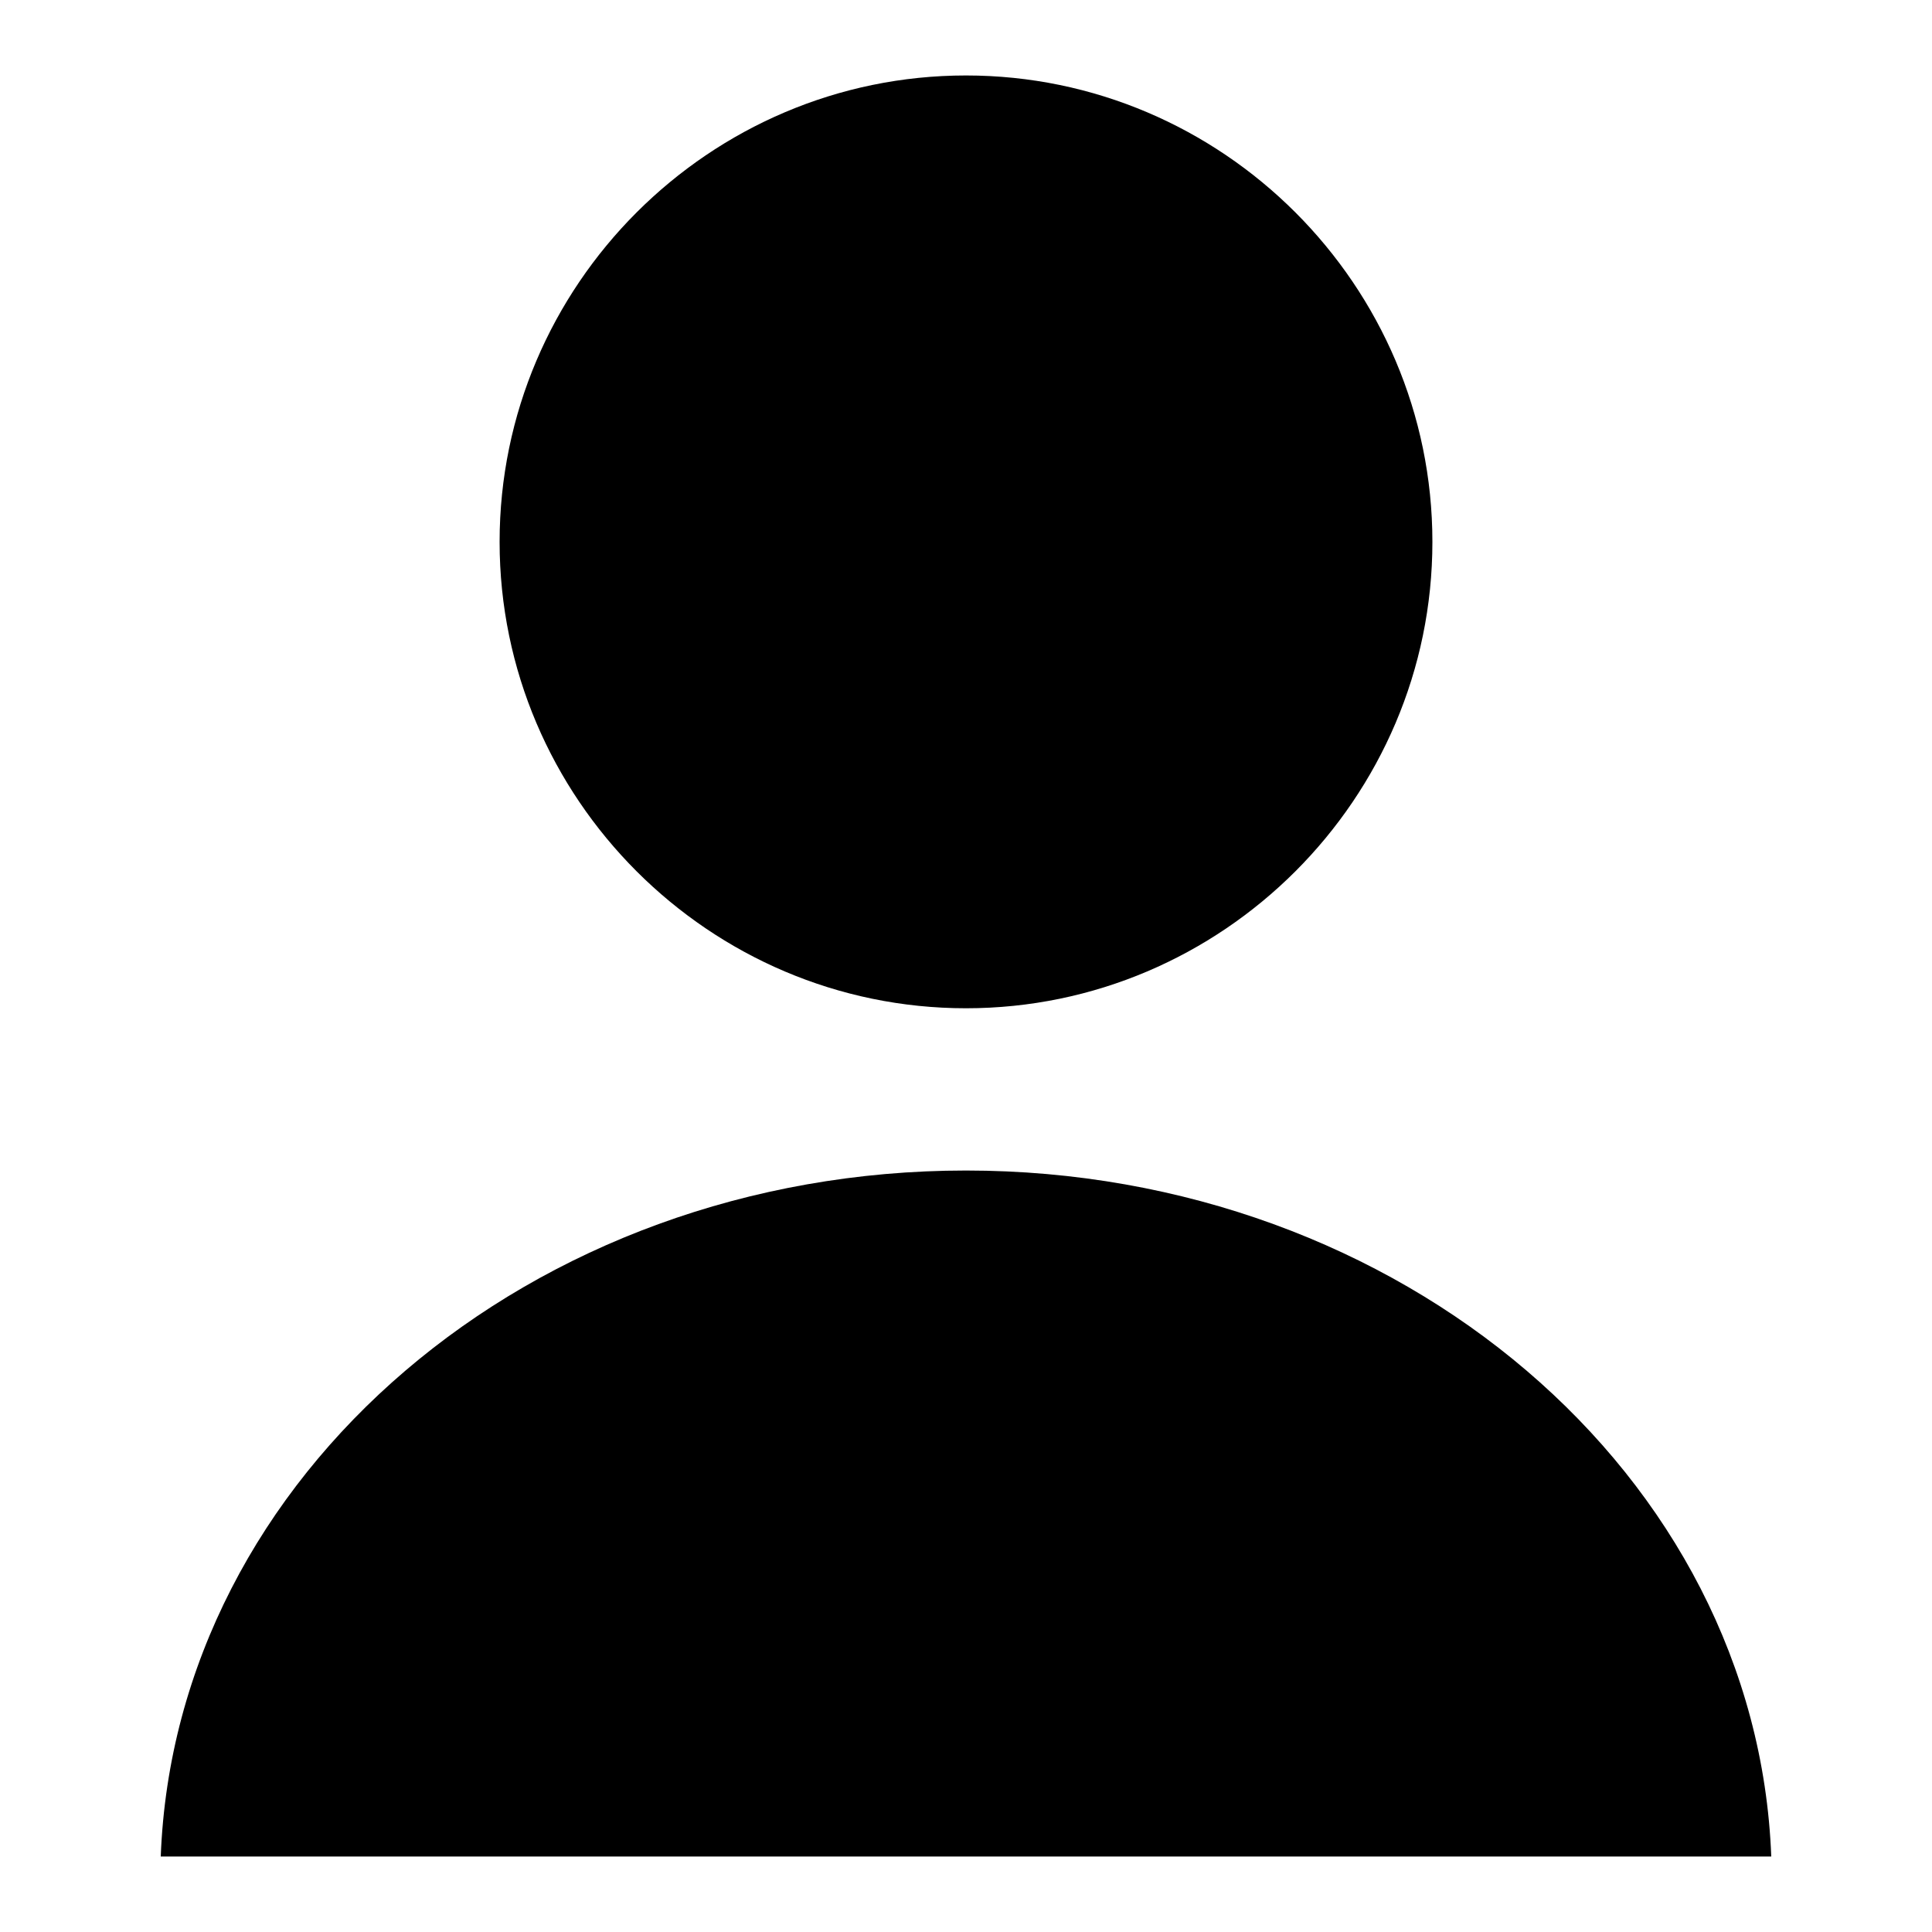 <?xml version="1.0" encoding="utf-8"?>
<!-- Svg Vector Icons : http://www.onlinewebfonts.com/icon -->
<!DOCTYPE svg PUBLIC "-//W3C//DTD SVG 1.1//EN" "http://www.w3.org/Graphics/SVG/1.1/DTD/svg11.dtd">
<svg version="1.1" xmlns="http://www.w3.org/2000/svg" xmlns:xlink="http://www.w3.org/1999/xlink" x="0px" y="0px" viewBox="0 0 256 256" enable-background="new 0 0 256 256" xml:space="preserve">
<g> <path fill="#000000" d="M128,133.6c34,0,61.8-27.8,61.8-61.8c0-34-27.8-61.8-61.8-61.8S66.2,37.8,66.2,71.8S94,133.6,128,133.6z  M128,155.1c57.7,0,104.8,40.4,106.7,90.9H21.3C23.2,195.5,70.3,155.1,128,155.1z"/></g>
</svg>